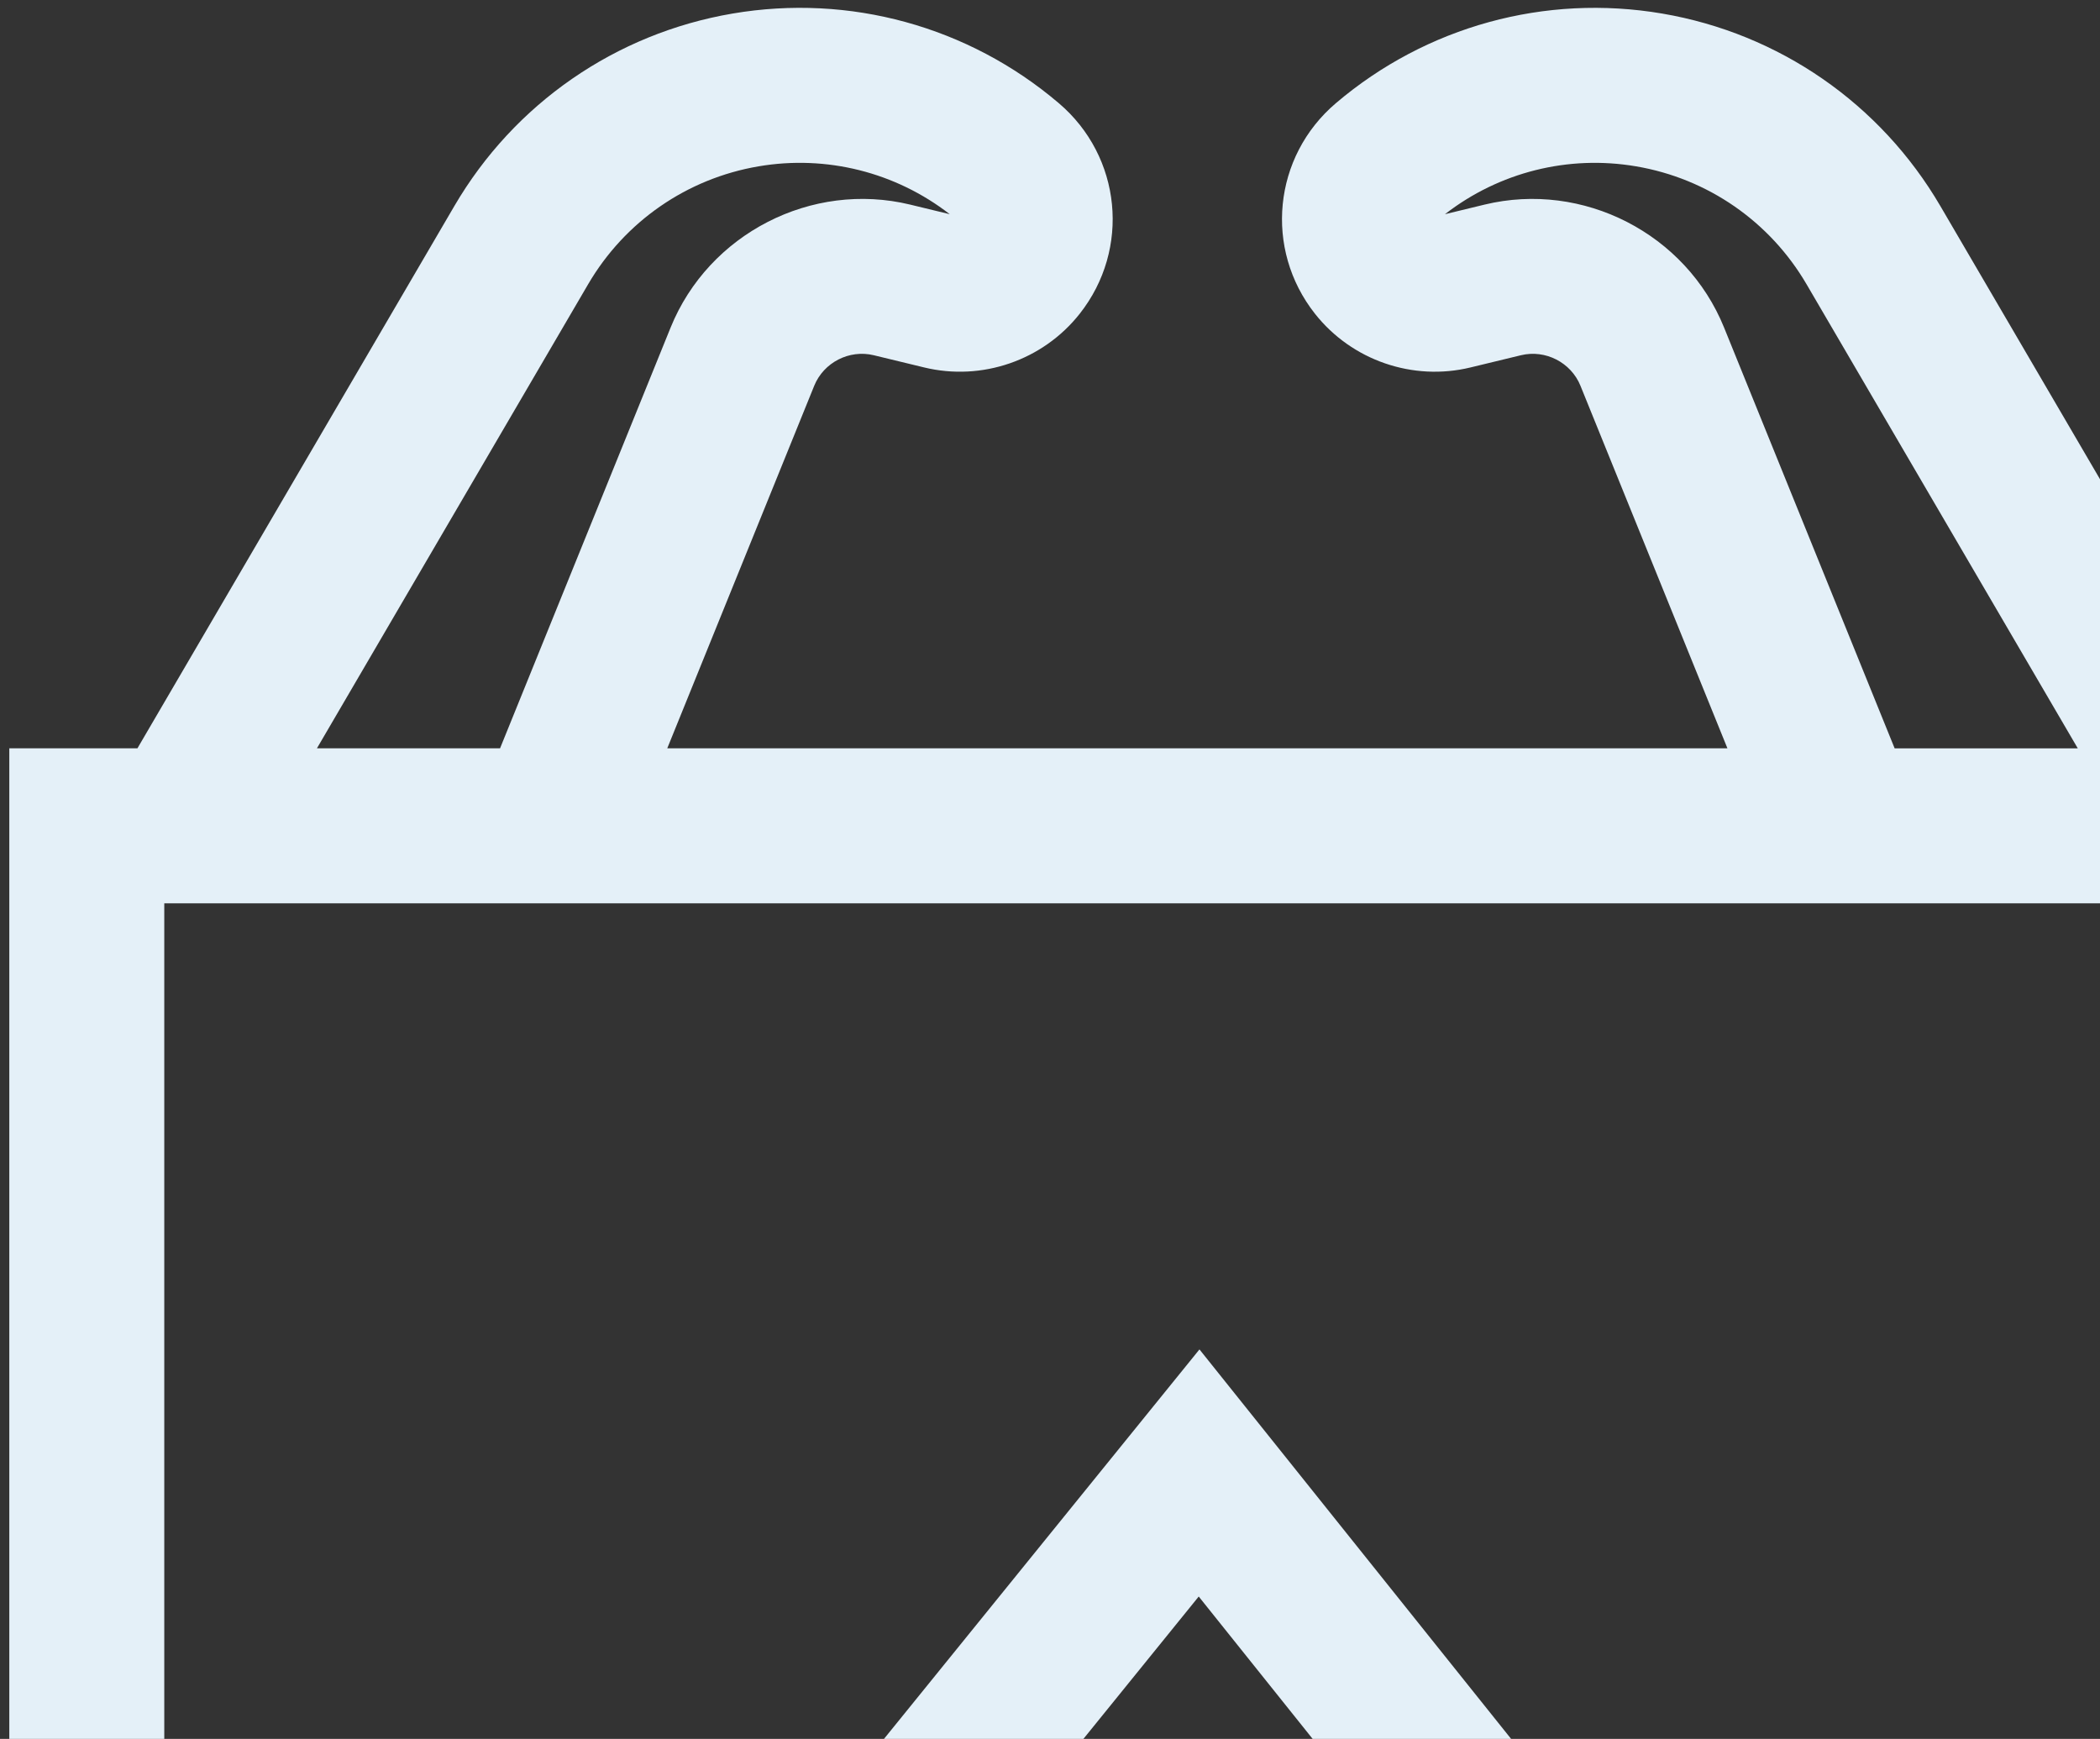 <svg width="186" height="154" viewBox="0 0 186 154" fill="none" xmlns="http://www.w3.org/2000/svg">
<rect x="0" y="0" width="186" height="154" fill="#333333" stroke="none"/>
<path d="M199.929 66.273L171.861 18.249C166.558 9.177 157.576 2.963 147.217 1.2C136.859 -0.562 126.325 2.33 118.32 9.138C112.76 13.867 111.947 22.058 116.47 27.787C119.728 31.914 125.135 33.781 130.244 32.542L134.713 31.46C136.881 30.936 139.147 32.098 139.984 34.165L153.001 66.272H59.1L72.116 34.165C72.954 32.098 75.221 30.936 77.389 31.46L81.857 32.542C86.968 33.78 92.373 31.914 95.631 27.787C100.154 22.058 99.341 13.866 93.781 9.138C85.776 2.33 75.245 -0.564 64.885 1.2C54.526 2.963 45.543 9.177 40.241 18.249L12.172 66.273H0.824V168.821H83.951L106.173 141.39L128.125 168.821H211.277V66.273H199.929ZM152.704 29.009C149.332 20.689 140.208 16.008 131.481 18.122L127.981 18.97C132.78 15.249 138.893 13.707 144.914 14.732C151.26 15.812 156.762 19.619 160.011 25.177L184.031 66.274H167.811L152.704 29.009ZM52.09 25.176C55.339 19.618 60.841 15.811 67.188 14.731C73.207 13.707 79.321 15.249 84.12 18.969L80.62 18.121C71.894 16.008 62.77 20.688 59.397 29.008L44.29 66.273H28.07L52.09 25.176ZM197.552 155.096H134.72L106.238 119.505L77.406 155.096H14.55V79.998H197.551V155.096H197.552Z" fill="#E4F0F8"/>
</svg>
